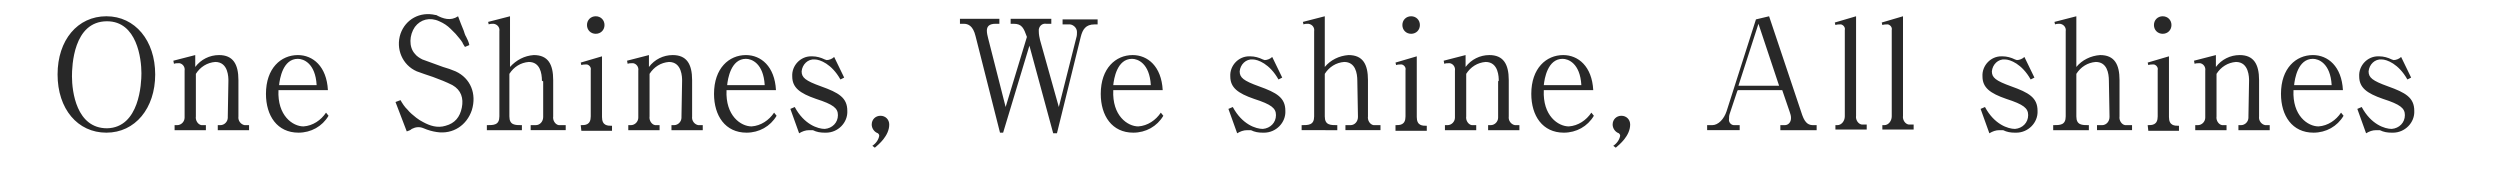 <?xml version="1.0" encoding="utf-8"?>
<!-- Generator: Adobe Illustrator 26.0.2, SVG Export Plug-In . SVG Version: 6.00 Build 0)  -->
<svg version="1.1" id="レイヤー_1" xmlns="http://www.w3.org/2000/svg" xmlns:xlink="http://www.w3.org/1999/xlink" x="0px"
	 y="0px" viewBox="0 0 399.5 29" style="enable-background:new 0 0 399.5 29;" xml:space="preserve">
<style type="text/css">
	.st0{fill-rule:evenodd;clip-rule:evenodd;fill:#282828;}
</style>
<path id="b-philosolhy-copy-en.svg" class="st0" d="M17,21.2c-4.6,0-7.8-3.8-7.8-9.3s3.2-9.3,7.8-9.3s7.8,3.9,7.8,9.3
	S21.6,21.2,17,21.2z M22.6,11.7c0-2.3-0.7-8.3-5.5-8.3c-5.4,0-5.6,7.2-5.6,8.8c0,2.4,0.7,8.3,5.6,8.3C22.3,20.4,22.6,13.3,22.6,11.7
	z M36.5,12.9c0-0.5,0-3-2.1-3c-1.3,0.1-2.4,0.8-3.1,1.9v6.8c-0.1,0.6,0.3,1.3,0.9,1.4c0.1,0,0.2,0,0.3,0h0.4v0.8h-5V20h0.4
	c0.7,0,1.2-0.6,1.2-1.2c0-0.1,0-0.1,0-0.2v-7.3c0.1-0.6-0.3-1.1-0.8-1.2c-0.1,0-0.1,0-0.2,0c-0.2,0-0.5,0-0.7,0.1l-0.1-0.5l3.5-0.9
	v1.9c0.9-1.2,2.3-1.9,3.8-1.9c2.2,0,3.1,1.4,3.1,4v5.8c-0.1,0.7,0.4,1.3,1,1.4c0.1,0,0.1,0,0.2,0h0.5v0.8h-5V20h0.4
	c0.7,0,1.2-0.6,1.2-1.2c0-0.1,0-0.1,0-0.2L36.5,12.9L36.5,12.9L36.5,12.9z M52.5,18.5c-1,1.7-2.8,2.7-4.8,2.7
	c-3.4,0-5.2-2.7-5.2-6.2c0-4.1,2.4-6.2,5.1-6.2c2.4,0,4.6,1.8,4.8,5.6h-7.9c-0.2,4.1,2.3,5.8,4,5.8c1.5-0.1,2.8-1,3.6-2.2L52.5,18.5
	z M50.6,13.6c-0.2-3.5-2.1-4.2-3-4.2c-2.4,0-2.9,3.2-3,4.2H50.6L50.6,13.6z M134.9,12.4l-0.6,0.3c-1.4-2.5-3.3-3.2-4.1-3.2
	c-1.1-0.1-2,0.8-2.1,1.9l0,0c0,1,0.6,1.5,3.1,2.4c2.8,1,4.2,1.8,4.2,3.9c0.1,1.9-1.5,3.5-3.4,3.5c-0.1,0-0.2,0-0.2,0
	c-0.7,0-1.3-0.1-1.9-0.4h-0.6c-0.6,0-1.1,0.2-1.6,0.5l-1.4-3.9l0.7-0.3c1.5,2.8,3.7,3.5,4.8,3.5c1.2-0.1,2.1-1,2.1-2.2
	c0-1.1-0.7-1.7-3.5-2.6c-2.6-0.9-3.8-1.8-3.8-3.6c-0.1-1.7,1.3-3.2,3-3.2c0.1,0,0.1,0,0.2,0c0.7,0,1.4,0.2,2,0.5
	c0.1,0,0.2,0.1,0.3,0.1c0.4,0,0.9-0.2,1.2-0.5L134.9,12.4z M385.3,12.4l-0.6,0.3c-1.4-2.5-3.3-3.2-4.1-3.2c-1.1-0.1-2,0.8-2.1,1.9
	l0,0c0,1,0.6,1.5,3.1,2.4c2.8,1,4.2,1.8,4.2,3.9c0.1,1.9-1.5,3.5-3.4,3.5c-0.1,0-0.2,0-0.2,0c-0.7,0-1.3-0.1-1.9-0.4h-0.6
	c-0.6,0-1.1,0.2-1.6,0.5l-1.4-3.9l0.7-0.3c1.5,2.8,3.7,3.5,4.8,3.5c1.2-0.1,2.1-1,2.1-2.2c0-1.1-0.7-1.7-3.5-2.6
	c-2.6-0.9-3.8-1.8-3.8-3.6c-0.1-1.7,1.3-3.2,3-3.2c0.1,0,0.1,0,0.2,0c0.7,0,1.4,0.2,2,0.5c0.1,0,0.2,0.1,0.3,0.1
	c0.4,0,0.9-0.2,1.2-0.5L385.3,12.4z M86.6,12.9c0-1.2-0.3-3-2.1-3c-1.3,0.1-2.4,0.8-3.1,1.9v6.8c0,1.4,0.9,1.4,2,1.4v0.8h-5.6V20
	c1.1,0,2,0,2-1.4V5c0.1-0.6-0.3-1.1-0.9-1.2h-0.1c-0.2,0-0.5,0-0.7,0.1L78,3.5l3.5-0.9v8.1c1-1.1,2.3-1.8,3.8-1.9
	c2.3,0,3.1,1.5,3.1,4v5.8c-0.1,0.6,0.3,1.3,0.9,1.4c0.1,0,0.2,0,0.3,0h0.8v0.8h-5.6V20h0.8c0.7,0,1.2-0.6,1.2-1.3v-0.1V13L86.6,12.9
	L86.6,12.9z M92.8,20c0.7,0,1.6,0,1.6-1.4v-7.4c0.1-0.4-0.2-0.8-0.6-0.9h-0.1c-0.3,0-0.5,0-0.8,0.1L92.8,10l3.4-1v9.7
	c0,1.4,0.9,1.4,1.6,1.4v0.8h-4.9L92.8,20L92.8,20L92.8,20z M96.6,4c0,0.8-0.6,1.4-1.4,1.4S93.8,4.8,93.8,4l0,0
	c0-0.8,0.6-1.4,1.4-1.4C96,2.6,96.6,3.2,96.6,4L96.6,4L96.6,4z M109,12.9c0-0.5,0-3-2.1-3c-1.3,0.1-2.4,0.8-3.1,1.9v6.8
	c-0.1,0.6,0.3,1.3,0.9,1.4c0.1,0,0.2,0,0.3,0h0.4v0.8h-5V20h0.4c0.7,0,1.2-0.6,1.2-1.2c0-0.1,0-0.1,0-0.2v-7.3
	c0.1-0.6-0.3-1.1-0.8-1.2c-0.1,0-0.1,0-0.2,0c-0.2,0-0.5,0-0.7,0.1l-0.1-0.5l3.5-0.9v1.9c0.9-1.2,2.3-1.9,3.8-1.9
	c2.2,0,3.1,1.4,3.1,4v5.8c-0.1,0.7,0.4,1.3,1,1.4c0.1,0,0.1,0,0.2,0h0.5v0.8h-5V20h0.4c0.7,0,1.2-0.6,1.2-1.2c0-0.1,0-0.1,0-0.2
	L109,12.9L109,12.9L109,12.9z M124.1,18.5c-1,1.7-2.8,2.7-4.8,2.7c-3.4,0-5.2-2.7-5.2-6.2c0-4.1,2.4-6.2,5.1-6.2
	c2.4,0,4.6,1.8,4.8,5.6h-7.9c-0.2,4.1,2.3,5.8,4,5.8c1.5-0.1,2.8-1,3.6-2.2L124.1,18.5z M122.2,13.6c-0.2-3.5-2.1-4.2-3-4.2
	c-2.4,0-2.9,3.2-3,4.2H122.2L122.2,13.6z M139.4,23.3c0.6-0.4,1-1,1.1-1.6c0-0.2-0.1-0.3-0.2-0.4c-0.6-0.2-1-0.8-1-1.4
	c0-0.8,0.6-1.4,1.4-1.4c0.8,0,1.4,0.6,1.4,1.4l0,0c0,1.8-1.7,3.2-2.3,3.7L139.4,23.3z M159.7,3.8h-0.6c-1,0-1.4,0.4-1.4,1.1
	c0,0.4,0.1,0.8,0.2,1.2l2.8,11l3.4-11.2c-0.5-1.4-0.8-2.1-2.1-2.1h-0.5V3h6.5v0.8h-0.8c-0.6-0.1-1.1,0.3-1.2,0.9c0,0.1,0,0.2,0,0.3
	c0,0.5,0.1,1,0.2,1.4l3,10.7L172,6c0.1-0.3,0.1-0.6,0.1-0.9c0-0.7-0.7-1.3-1.4-1.2h-0.1h-0.8V3.1h5.6v0.8h-0.5c-1.4,0-1.9,0.8-2.2,2
	l-3.8,15.4h-0.6l-3.8-14l-4.2,13.9h-0.5l-3.9-15.4c-0.4-1.7-1.2-2-1.9-2h-0.6V3h6.3V3.8L159.7,3.8L159.7,3.8z M185.9,18.5
	c-1,1.7-2.8,2.7-4.8,2.7c-3.4,0-5.2-2.7-5.2-6.2c0-4.1,2.4-6.2,5.1-6.2c2.4,0,4.6,1.8,4.8,5.6h-7.9c-0.2,4.1,2.3,5.8,4,5.8
	c1.5-0.1,2.8-1,3.6-2.2L185.9,18.5z M183.9,13.6c-0.2-3.5-2.1-4.2-3-4.2c-2.4,0-2.9,3.2-3,4.2H183.9L183.9,13.6z M204.9,12.4
	l-0.6,0.3c-1.4-2.5-3.3-3.2-4.1-3.2c-1.1-0.1-2,0.8-2.1,1.9l0,0c0,1,0.6,1.5,3.1,2.4c2.8,1,4.2,1.8,4.2,3.9c0.1,1.9-1.5,3.5-3.4,3.5
	c-0.1,0-0.2,0-0.2,0c-0.7,0-1.3-0.1-1.9-0.4h-0.6c-0.6,0-1.1,0.2-1.6,0.5l-1.4-3.9l0.7-0.3c1.5,2.8,3.7,3.5,4.8,3.5
	c1.2-0.1,2.1-1,2.1-2.2c0-1.1-0.7-1.7-3.5-2.6c-2.6-0.9-3.8-1.8-3.8-3.6c-0.1-1.7,1.3-3.2,3-3.2c0.1,0,0.1,0,0.2,0
	c0.7,0,1.4,0.2,2,0.5c0.1,0,0.2,0.1,0.3,0.1c0.4,0,0.9-0.2,1.2-0.5L204.9,12.4z M216.9,12.9c0-1.2-0.3-3-2.1-3
	c-1.3,0.1-2.4,0.8-3.1,1.9v6.8c0,1.4,0.9,1.4,2,1.4v0.8H208V20c1.1,0,2,0,2-1.4V5c0.1-0.6-0.3-1.1-0.9-1.2H209c-0.2,0-0.5,0-0.7,0.1
	l-0.1-0.4l3.5-0.9v8.1c0.9-1.1,2.3-1.8,3.8-1.9c2.3,0,3.1,1.5,3.1,4v5.8c-0.1,0.6,0.3,1.3,0.9,1.4c0.1,0,0.2,0,0.3,0h0.8v0.8H215V20
	h0.8c0.7,0,1.2-0.6,1.2-1.3v-0.1L216.9,12.9L216.9,12.9L216.9,12.9z M223,20c0.7,0,1.6,0,1.6-1.4v-7.4c0.1-0.4-0.2-0.8-0.6-0.9h-0.1
	c-0.3,0-0.5,0-0.8,0.1L223,10l3.4-1v9.7c0,1.4,0.9,1.4,1.6,1.4v0.8h-5L223,20L223,20z M226.9,4c0,0.8-0.6,1.4-1.4,1.4
	c-0.8,0-1.4-0.6-1.4-1.4l0,0c0-0.8,0.6-1.4,1.4-1.4C226.3,2.6,226.9,3.2,226.9,4L226.9,4z M239.5,12.9c0-0.5,0-3-2.1-3
	c-1.3,0.1-2.4,0.8-3.1,1.9v6.8c-0.1,0.6,0.3,1.3,0.9,1.4c0.1,0,0.2,0,0.3,0h0.4v0.8h-5V20h0.4c0.7,0,1.2-0.6,1.2-1.2
	c0-0.1,0-0.1,0-0.2v-7.3c0.1-0.6-0.3-1.1-0.8-1.2c-0.1,0-0.1,0-0.2,0c-0.2,0-0.5,0-0.7,0.1l-0.1-0.5l3.5-0.9v1.9
	c0.9-1.2,2.3-1.9,3.8-1.9c2.2,0,3.1,1.4,3.1,4v5.8c-0.1,0.7,0.4,1.3,1,1.4c0.1,0,0.1,0,0.2,0h0.5v0.8h-5V20h0.4
	c0.7,0,1.2-0.6,1.2-1.2c0-0.1,0-0.1,0-0.2V13L239.5,12.9L239.5,12.9z M254.7,18.5c-1,1.7-2.8,2.7-4.8,2.7c-3.4,0-5.2-2.7-5.2-6.2
	c0-4.1,2.4-6.2,5.1-6.2c2.4,0,4.6,1.8,4.8,5.6h-7.9c-0.2,4.1,2.3,5.8,4,5.8c1.5-0.1,2.8-1,3.6-2.2L254.7,18.5z M252.7,13.6
	c-0.2-3.5-2.1-4.2-3-4.2c-2.4,0-2.9,3.2-3,4.2H252.7L252.7,13.6z M257.8,23.3c0.6-0.4,1-1,1.1-1.6c0-0.2-0.1-0.3-0.2-0.4
	c-0.6-0.2-1-0.8-1-1.4c0-0.8,0.6-1.4,1.4-1.4c0.8,0,1.4,0.6,1.4,1.4l0,0c0,1.8-1.7,3.2-2.3,3.7L257.8,23.3z M277.6,14.6l-1.2,3.6
	c-0.1,0.3-0.1,0.5-0.1,0.8c-0.1,0.5,0.3,1,0.8,1c0.1,0,0.1,0,0.2,0h0.7v0.8h-5.2V20h0.8c1,0,1.9-1,2.3-2.2l4.7-14.7l2.1-0.5
	l5.3,15.8c0.5,1.4,1.1,1.6,1.8,1.6h0.5v0.8h-5.8V20h0.7c0.6,0,1-0.5,1-1.1c0,0,0,0,0-0.1c0-0.3-0.1-0.6-0.2-0.9l-1.2-3.5h-7.1
	L277.6,14.6L277.6,14.6z M281,3.8l-3.2,9.9h6.5L281,3.8z M293.1,20h0.5c0.7,0,1.2-0.7,1.2-1.4c0,0,0,0,0-0.1V4.8
	c0.1-0.4-0.2-0.8-0.6-0.9h-0.1c-0.3,0-0.5,0-0.8,0.1l-0.1-0.4l3.4-1v15.9c-0.1,0.6,0.3,1.3,0.9,1.4c0.1,0,0.2,0,0.3,0h0.5v0.8h-5V20
	L293.1,20L293.1,20z M300.6,20h0.5c0.7,0,1.2-0.7,1.2-1.4c0,0,0,0,0-0.1V4.8c0.1-0.4-0.2-0.8-0.6-0.9h-0.1c-0.3,0-0.5,0-0.8,0.1
	l-0.1-0.4l3.4-1v15.9c-0.1,0.6,0.3,1.3,0.9,1.4c0.1,0,0.2,0,0.3,0h0.5v0.8h-5V20L300.6,20L300.6,20z M325.1,12.4l-0.6,0.3
	c-1.4-2.5-3.3-3.2-4.1-3.2c-1.1-0.1-2,0.8-2.1,1.9l0,0c0,1,0.6,1.5,3.1,2.4c2.8,1,4.2,1.8,4.2,3.9c0.1,1.9-1.5,3.5-3.4,3.5
	c-0.1,0-0.2,0-0.2,0c-0.7,0-1.3-0.1-1.9-0.4h-0.6c-0.6,0-1.1,0.2-1.6,0.5l-1.4-3.9l0.7-0.3c1.5,2.8,3.7,3.5,4.8,3.5
	c1.2-0.1,2.1-1,2.1-2.2c0-1.1-0.7-1.7-3.5-2.6c-2.6-0.9-3.8-1.8-3.8-3.6c-0.1-1.7,1.3-3.2,3-3.2c0.1,0,0.1,0,0.2,0
	c0.7,0,1.4,0.2,2,0.5c0.1,0,0.2,0.1,0.3,0.1c0.4,0,0.9-0.2,1.2-0.5L325.1,12.4z M337,12.9c0-1.2-0.3-3-2.1-3
	c-1.3,0.1-2.4,0.8-3.1,1.9v6.8c0,1.4,0.9,1.4,2,1.4v0.8h-5.7V20c1.1,0,2,0,2-1.4V5c0.1-0.6-0.3-1.1-0.9-1.2h-0.1
	c-0.2,0-0.5,0-0.7,0.1l-0.1-0.4l3.5-0.9v8.1c0.9-1.1,2.3-1.8,3.8-1.9c2.3,0,3.1,1.5,3.1,4v5.8c-0.1,0.6,0.3,1.3,0.9,1.4
	c0.1,0,0.2,0,0.3,0h0.8v0.8h-5.6V20h0.8c0.7,0,1.2-0.6,1.2-1.3v-0.1L337,12.9L337,12.9L337,12.9z M343.2,20c0.7,0,1.6,0,1.6-1.4
	v-7.4c0.1-0.4-0.2-0.8-0.6-0.9h-0.1c-0.3,0-0.5,0-0.8,0.1l-0.1-0.4l3.4-1v9.7c0,1.4,0.9,1.4,1.6,1.4v0.8h-4.9L343.2,20L343.2,20
	L343.2,20z M347,4c0,0.8-0.6,1.4-1.4,1.4s-1.4-0.6-1.4-1.4l0,0c0-0.8,0.6-1.4,1.4-1.4S347,3.2,347,4L347,4L347,4z M359.4,12.9
	c0-0.5,0-3-2.1-3c-1.3,0.1-2.4,0.8-3.1,1.9v6.8c-0.1,0.6,0.3,1.3,0.9,1.4c0.1,0,0.2,0,0.3,0h0.4v0.8h-5V20h0.4
	c0.7,0,1.2-0.6,1.2-1.2c0-0.1,0-0.1,0-0.2v-7.3c0.1-0.6-0.3-1.1-0.8-1.2c-0.1,0-0.1,0-0.2,0c-0.2,0-0.5,0-0.7,0.1l-0.1-0.5l3.5-0.9
	v1.9c0.9-1.2,2.3-1.9,3.8-1.9c2.2,0,3.1,1.4,3.1,4v5.8c-0.1,0.7,0.4,1.3,1,1.4c0.1,0,0.1,0,0.2,0h0.5v0.8h-5V20h0.4
	c0.7,0,1.2-0.6,1.2-1.2c0-0.1,0-0.1,0-0.2L359.4,12.9L359.4,12.9L359.4,12.9z M374.5,18.5c-1,1.7-2.8,2.7-4.8,2.7
	c-3.4,0-5.2-2.7-5.2-6.2c0-4.1,2.4-6.2,5.1-6.2c2.4,0,4.6,1.8,4.8,5.6h-7.9c-0.2,4.1,2.3,5.8,4,5.8c1.5-0.1,2.8-1,3.6-2.2
	L374.5,18.5z M372.6,13.6c-0.2-3.5-2.1-4.2-3-4.2c-2.4,0-2.9,3.2-3,4.2H372.6z M73.2,2.6c0.3,0.8,0.6,1.6,0.9,2.3
	c0.1,0.3,0.2,0.7,0.4,1c0.2,0.4,0.4,0.8,0.5,1.3c0,0-0.7,0.3-0.7,0.3c0,0-0.4-0.6-0.4-0.7c-0.3-0.5-0.7-0.9-1.1-1.4
	c-0.3-0.3-0.6-0.6-0.8-0.8c-0.5-0.5-1.1-0.9-1.8-1.2c-1.5-0.7-3-0.3-3.9,0.9c-0.9,1.3-1,3.2,0,4.3c0.3,0.4,0.8,0.7,1.2,0.9
	c1.1,0.4,2.2,0.8,3.3,1.2c0.7,0.2,1.3,0.4,2,0.7c2.4,1.1,3.4,3.6,2.6,6.2c-0.8,2.4-3,3.9-5.6,3.5c-0.7-0.1-1.4-0.3-2.1-0.6
	c-0.7-0.3-1.3-0.2-1.9,0.1c-0.2,0.2-0.5,0.3-0.8,0.4c-0.6-1.6-1.8-4.7-1.8-4.7s0.8-0.3,0.8-0.3c0,0,0.4,0.7,0.5,0.8
	c0.2,0.3,0.4,0.5,0.6,0.7c0.4,0.5,0.9,0.9,1.4,1.3c0.4,0.3,0.7,0.5,1.1,0.7c1.1,0.6,2.3,1,3.6,0.6c1.5-0.4,2.3-1.4,2.6-2.9
	c0.3-1.5-0.1-2.8-1.5-3.6c-1-0.5-2-0.9-3.1-1.3c-0.9-0.3-1.8-0.6-2.6-0.9c-2.3-1-3.4-3.6-2.6-6c0.8-2.3,3.1-3.6,5.6-3c0,0,0,0,0.1,0
	C70.8,3,72,3.4,73.2,2.6z"/>
</svg>
